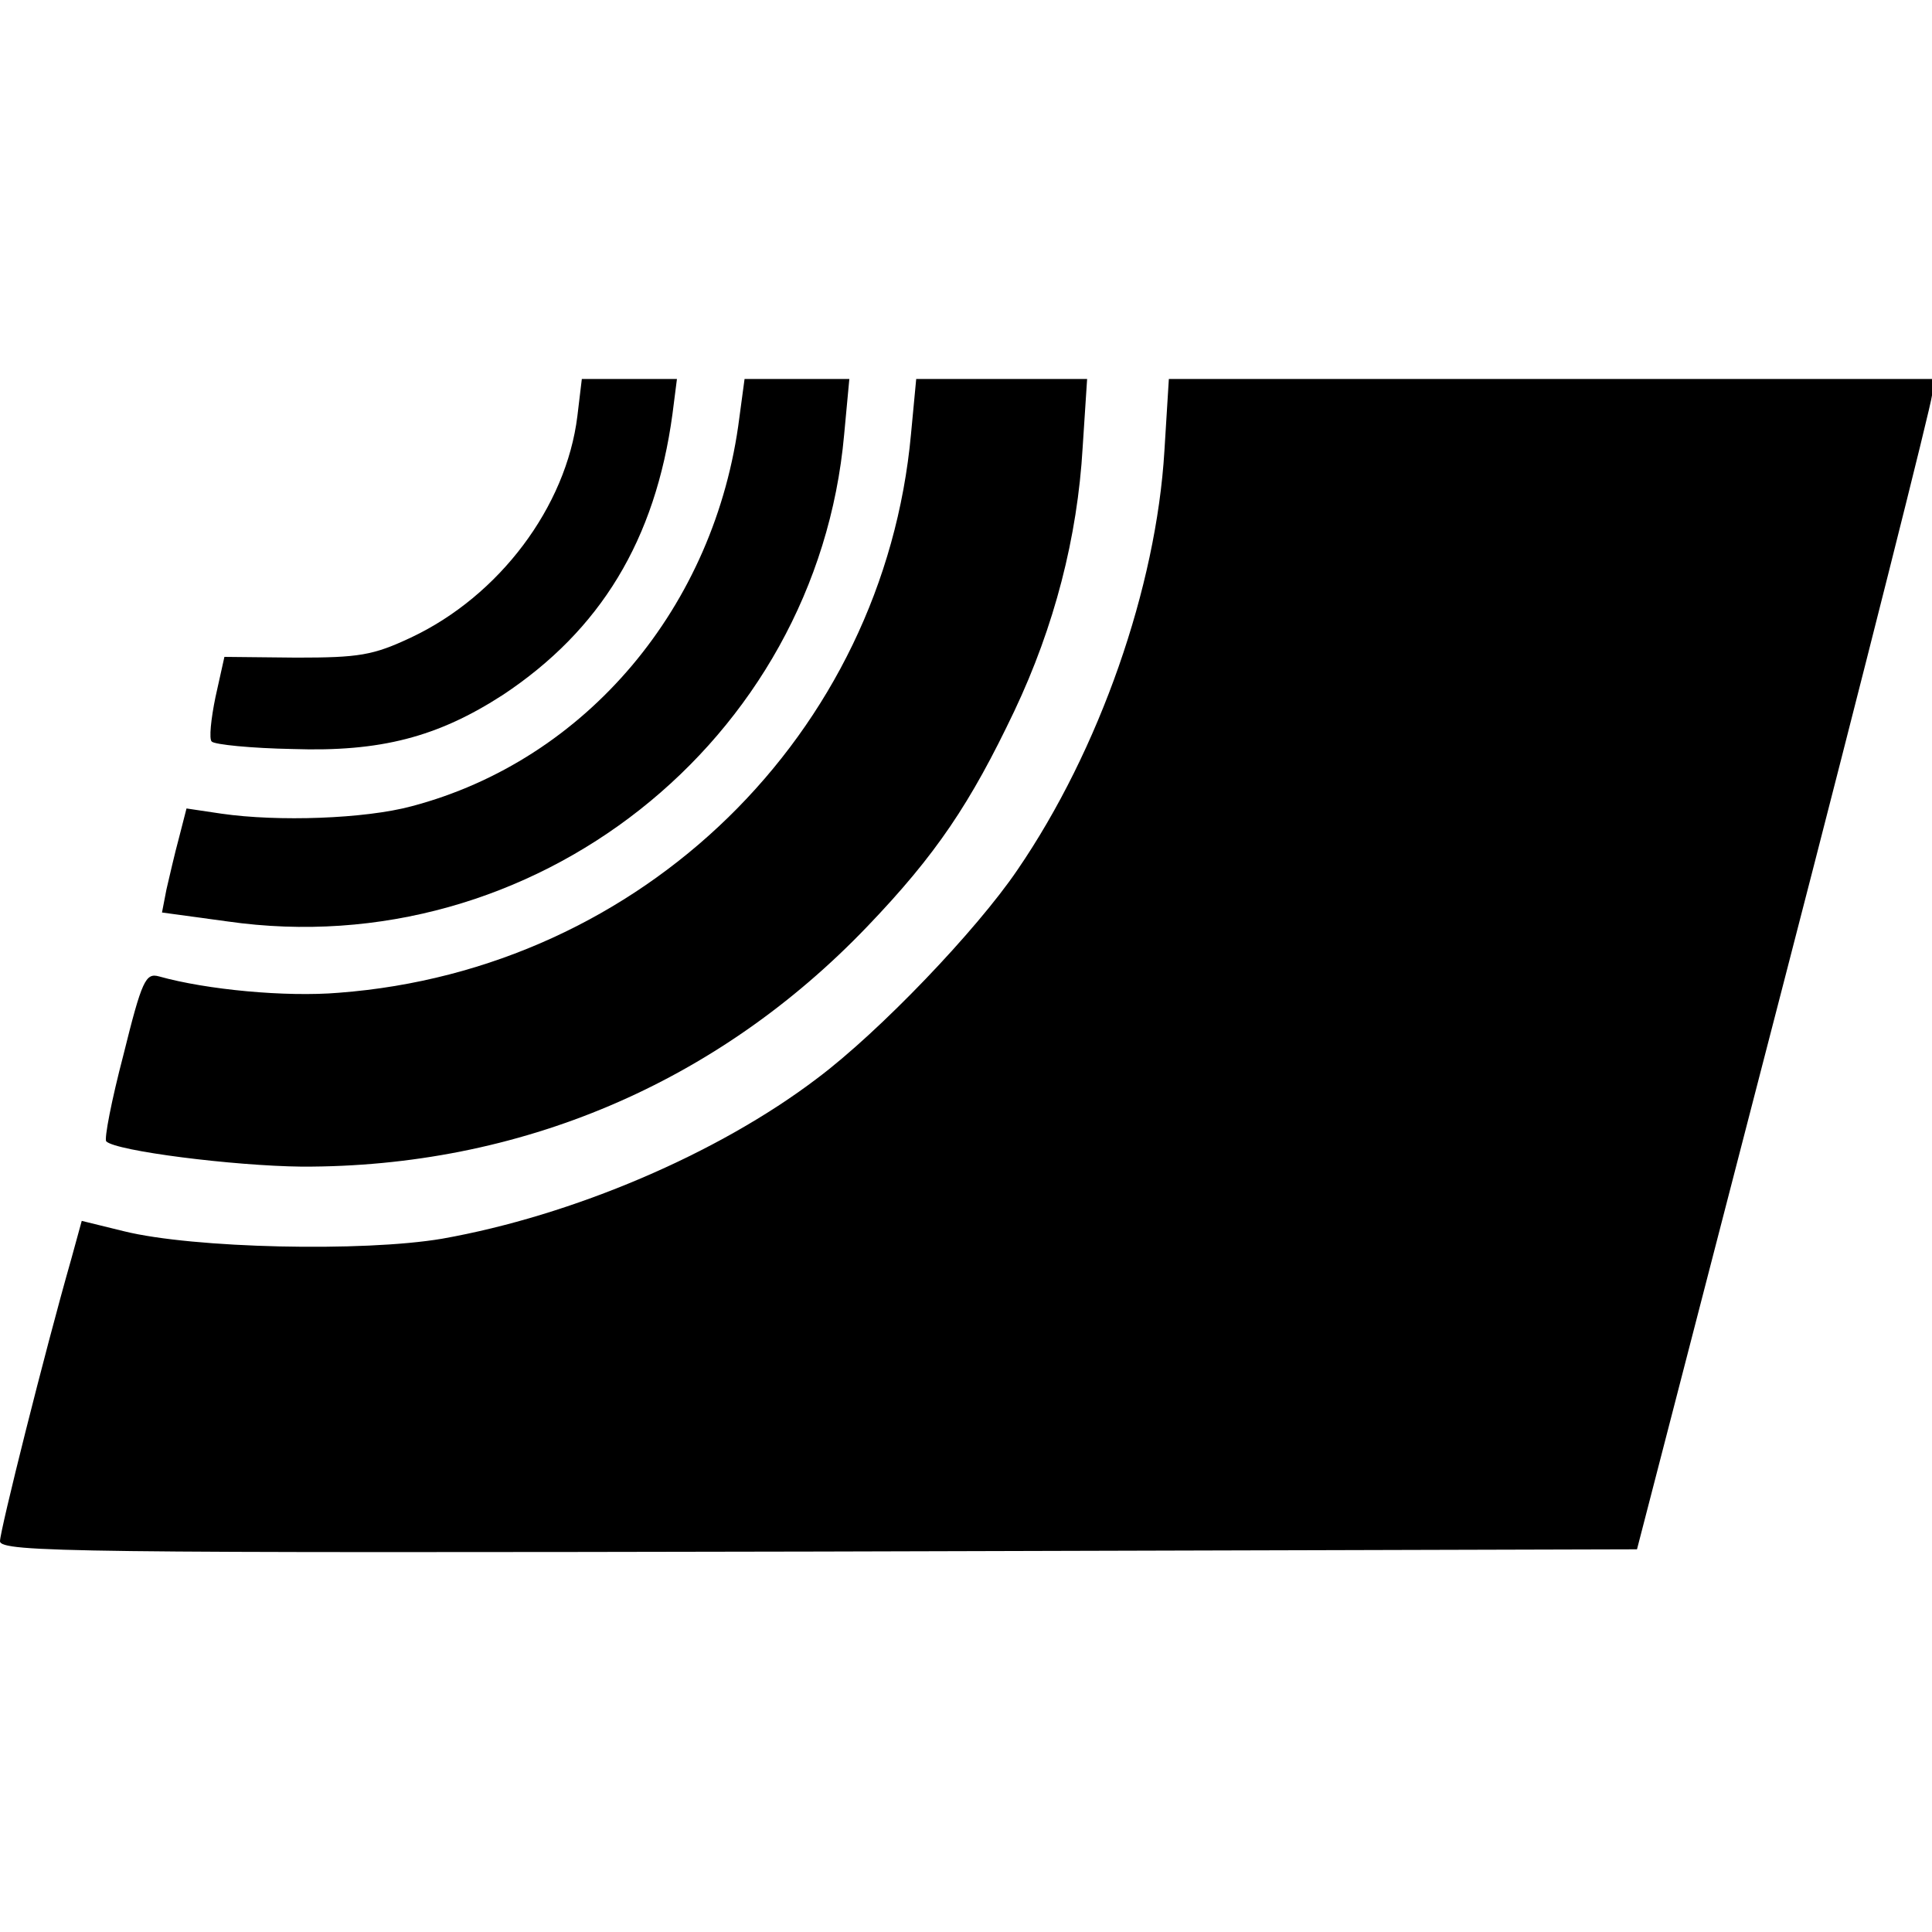 <?xml version="1.0" standalone="no"?>
<!DOCTYPE svg PUBLIC "-//W3C//DTD SVG 20010904//EN"
 "http://www.w3.org/TR/2001/REC-SVG-20010904/DTD/svg10.dtd">
<svg version="1.0" xmlns="http://www.w3.org/2000/svg"
 width="260pt" height="260pt" viewBox="0 0 260 260"
 preserveAspectRatio="xMidYMid meet">
<g transform="translate(0,260) scale(0.1,-0.1)"
fill="#000000" stroke="none">
<path d="M777 2040 c-15 -122 -105 -242 -224 -298 -51 -24 -70 -27 -154 -27
l-97 1 -12 -54 c-6 -29 -9 -57 -5 -60 4 -4 53 -9 109 -10 118 -4 195 16 283
73 131 87 205 208 228 378 l6 47 -64 0 -64 0 -6 -50z"/>
<path d="M995 2038 c-32 -254 -206 -461 -441 -523 -63 -17 -180 -21 -256 -10
l-47 7 -10 -39 c-6 -22 -13 -53 -17 -70 l-6 -31 88 -12 c411 -59 793 242 830
655 l7 75 -71 0 -70 0 -7 -52z"/>
<path d="M1226 2016 c-37 -404 -362 -721 -770 -752 -71 -6 -178 4 -242 22 -18
5 -23 -5 -48 -106 -16 -61 -26 -113 -23 -116 13 -13 171 -33 263 -34 293 -1
559 112 761 323 93 97 139 166 198 290 54 114 85 234 92 355 l6 92 -115 0
-115 0 -7 -74z"/>
<path d="M1567 1993 c-11 -183 -87 -402 -198 -564 -55 -81 -185 -217 -269
-280 -134 -102 -330 -185 -505 -216 -106 -18 -335 -13 -428 10 l-57 14 -14
-51 c-36 -126 -96 -366 -96 -380 0 -15 103 -16 1102 -14 l1101 3 198 765 c109
421 198 775 199 788 l0 22 -514 0 -513 0 -6 -97z"/>
</g>
</svg>
